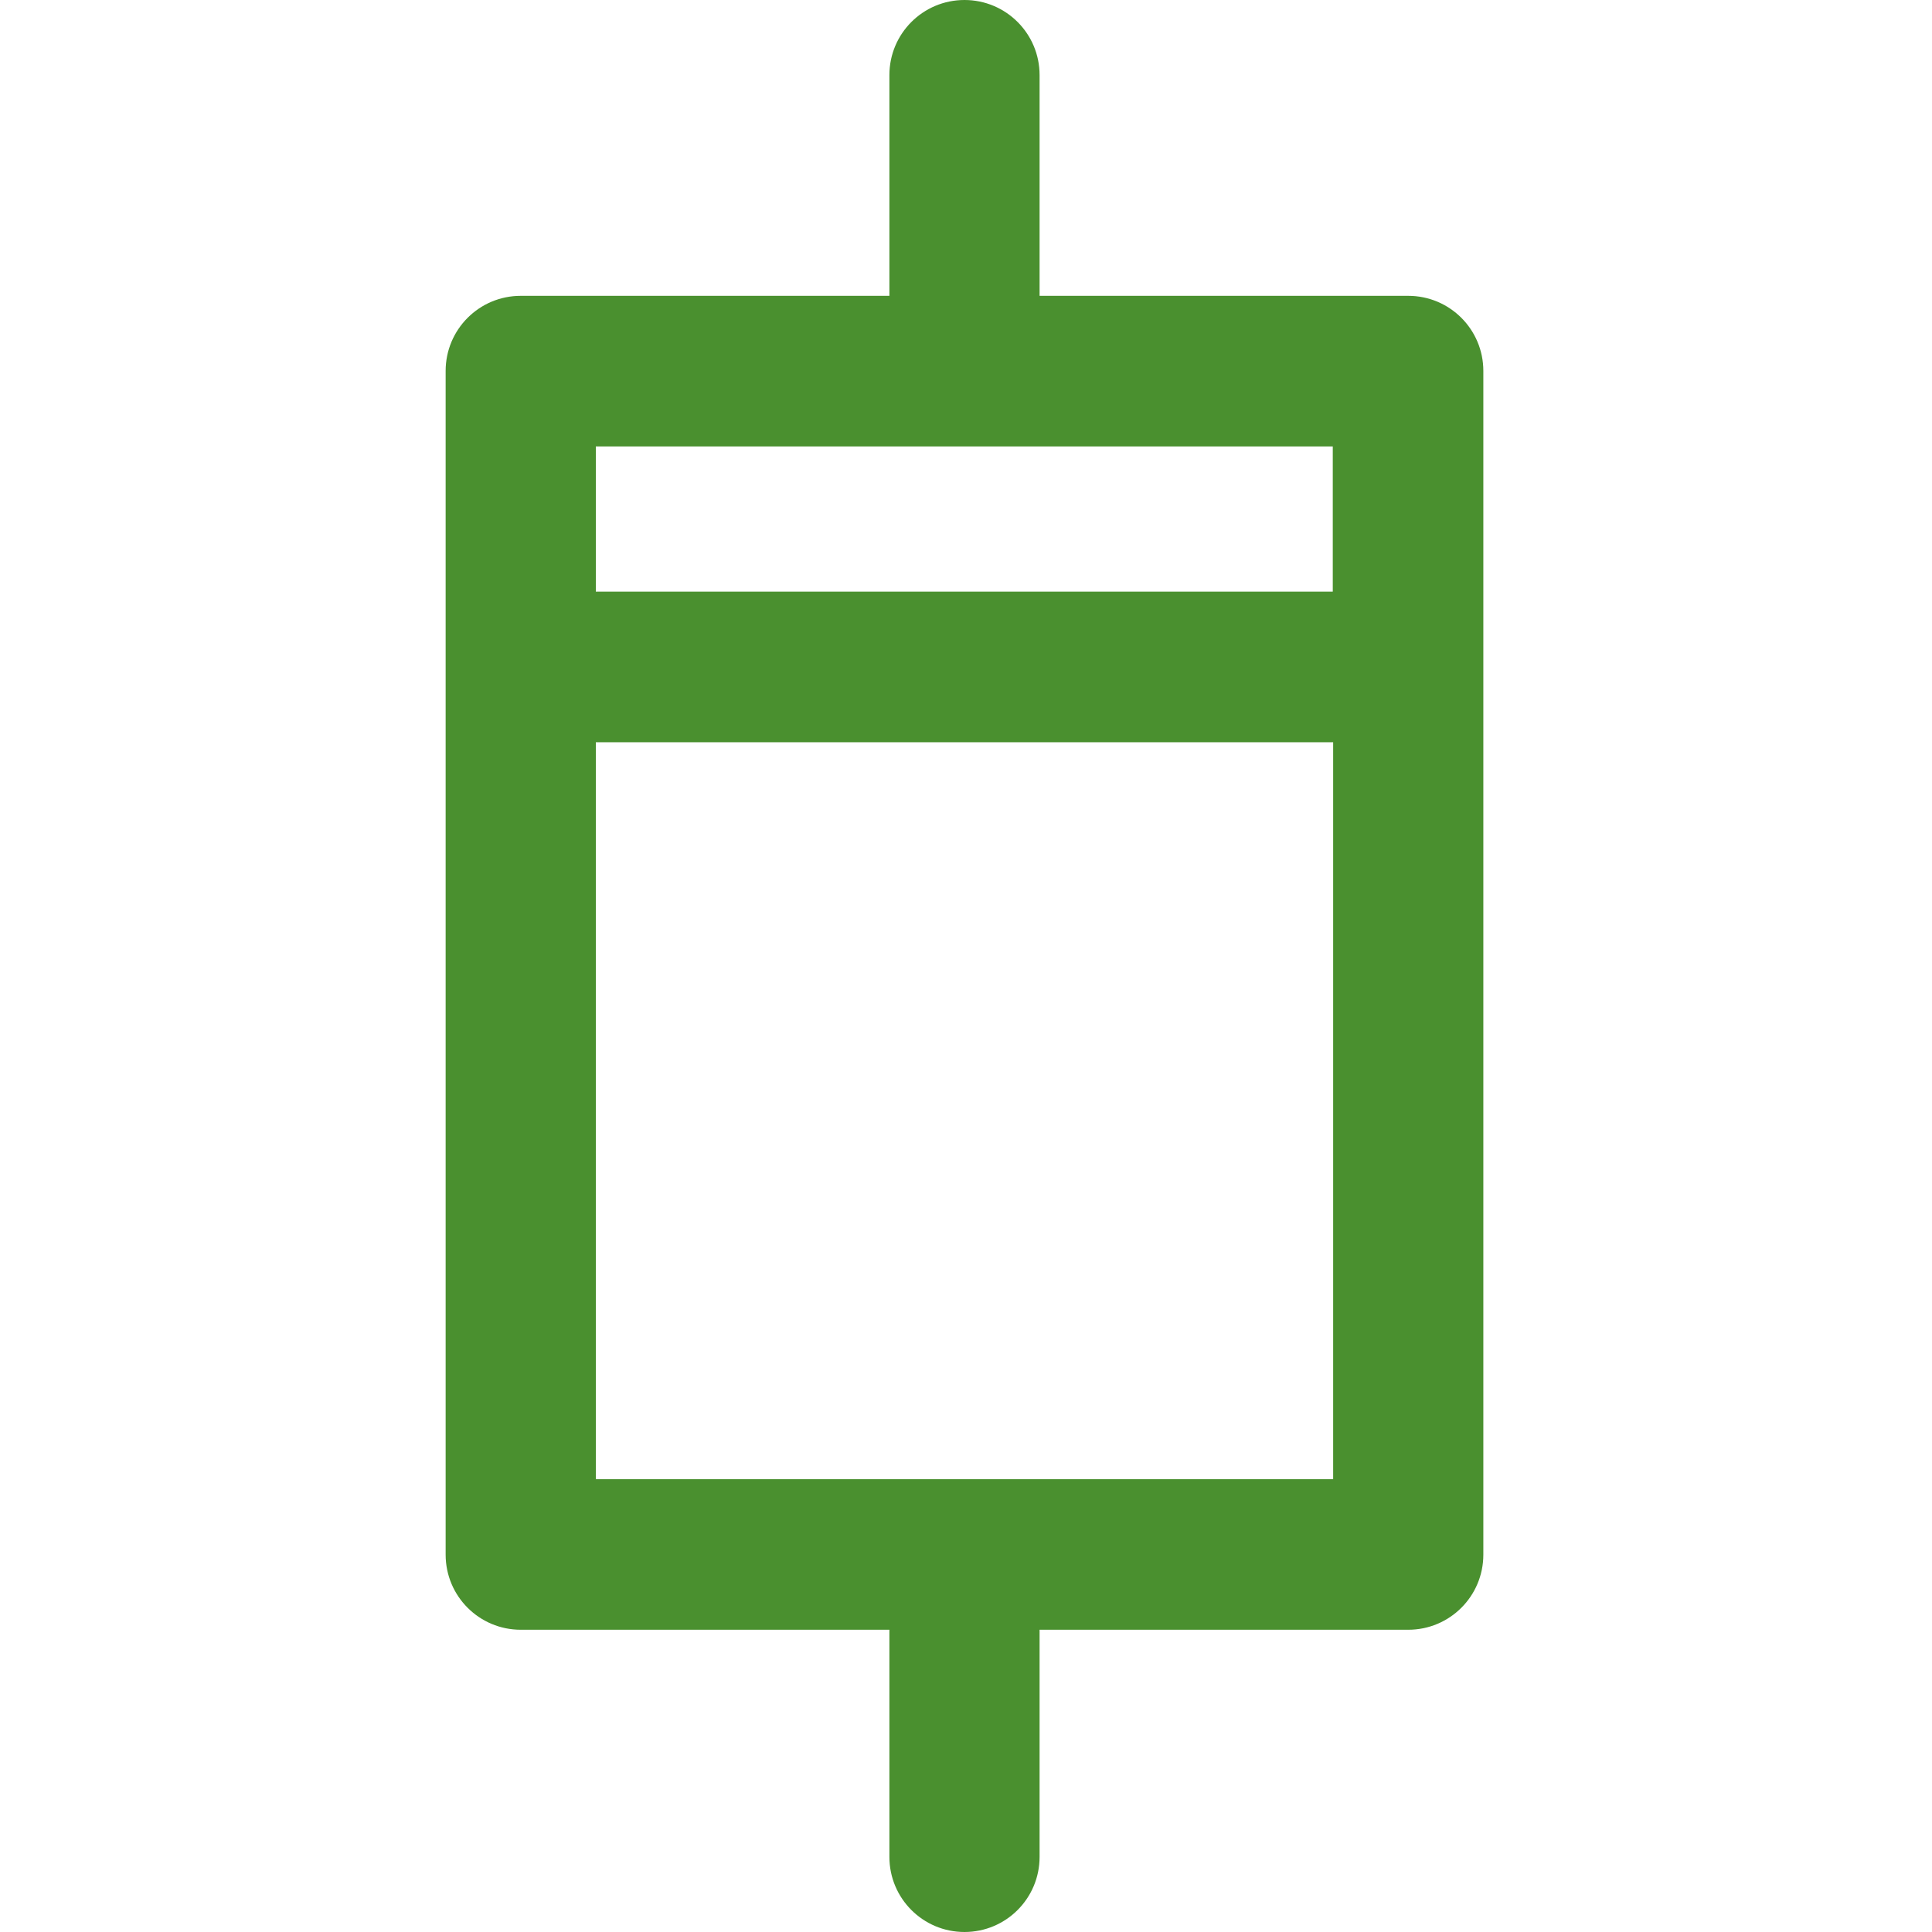<?xml version="1.0" encoding="utf-8"?>
<!-- Generator: Adobe Illustrator 23.0.3, SVG Export Plug-In . SVG Version: 6.00 Build 0)  -->
<svg version="1.1" id="Calque_1" xmlns="http://www.w3.org/2000/svg" xmlns:xlink="http://www.w3.org/1999/xlink" x="0px" y="0px"
	 viewBox="0 0 512 512" style="enable-background:new 0 0 512 512;" xml:space="preserve">
<style type="text/css">
	.st0{fill:#4A902F;}
</style>
<path class="st0" d="M373.2,78.4h-97.7V19.9c0-11-8.9-19.9-19.9-19.9c-11,0-19.9,8.9-19.9,19.9v58.5h-97.7c-11,0-19.9,8.9-19.9,19.9
	V412c0,11,8.9,19.9,19.9,19.9h97.7v60.2c0,11,8.9,19.9,19.9,19.9c11,0,19.9-8.9,19.9-19.9v-60.2h97.7c11,0,19.9-8.9,19.9-19.9V98.3
	C393.1,87.3,384.2,78.4,373.2,78.4z M353.2,118.3v38.5H157.9v-38.5H353.2z M157.9,392V196.7h195.4V392H157.9z"/>
</svg>

